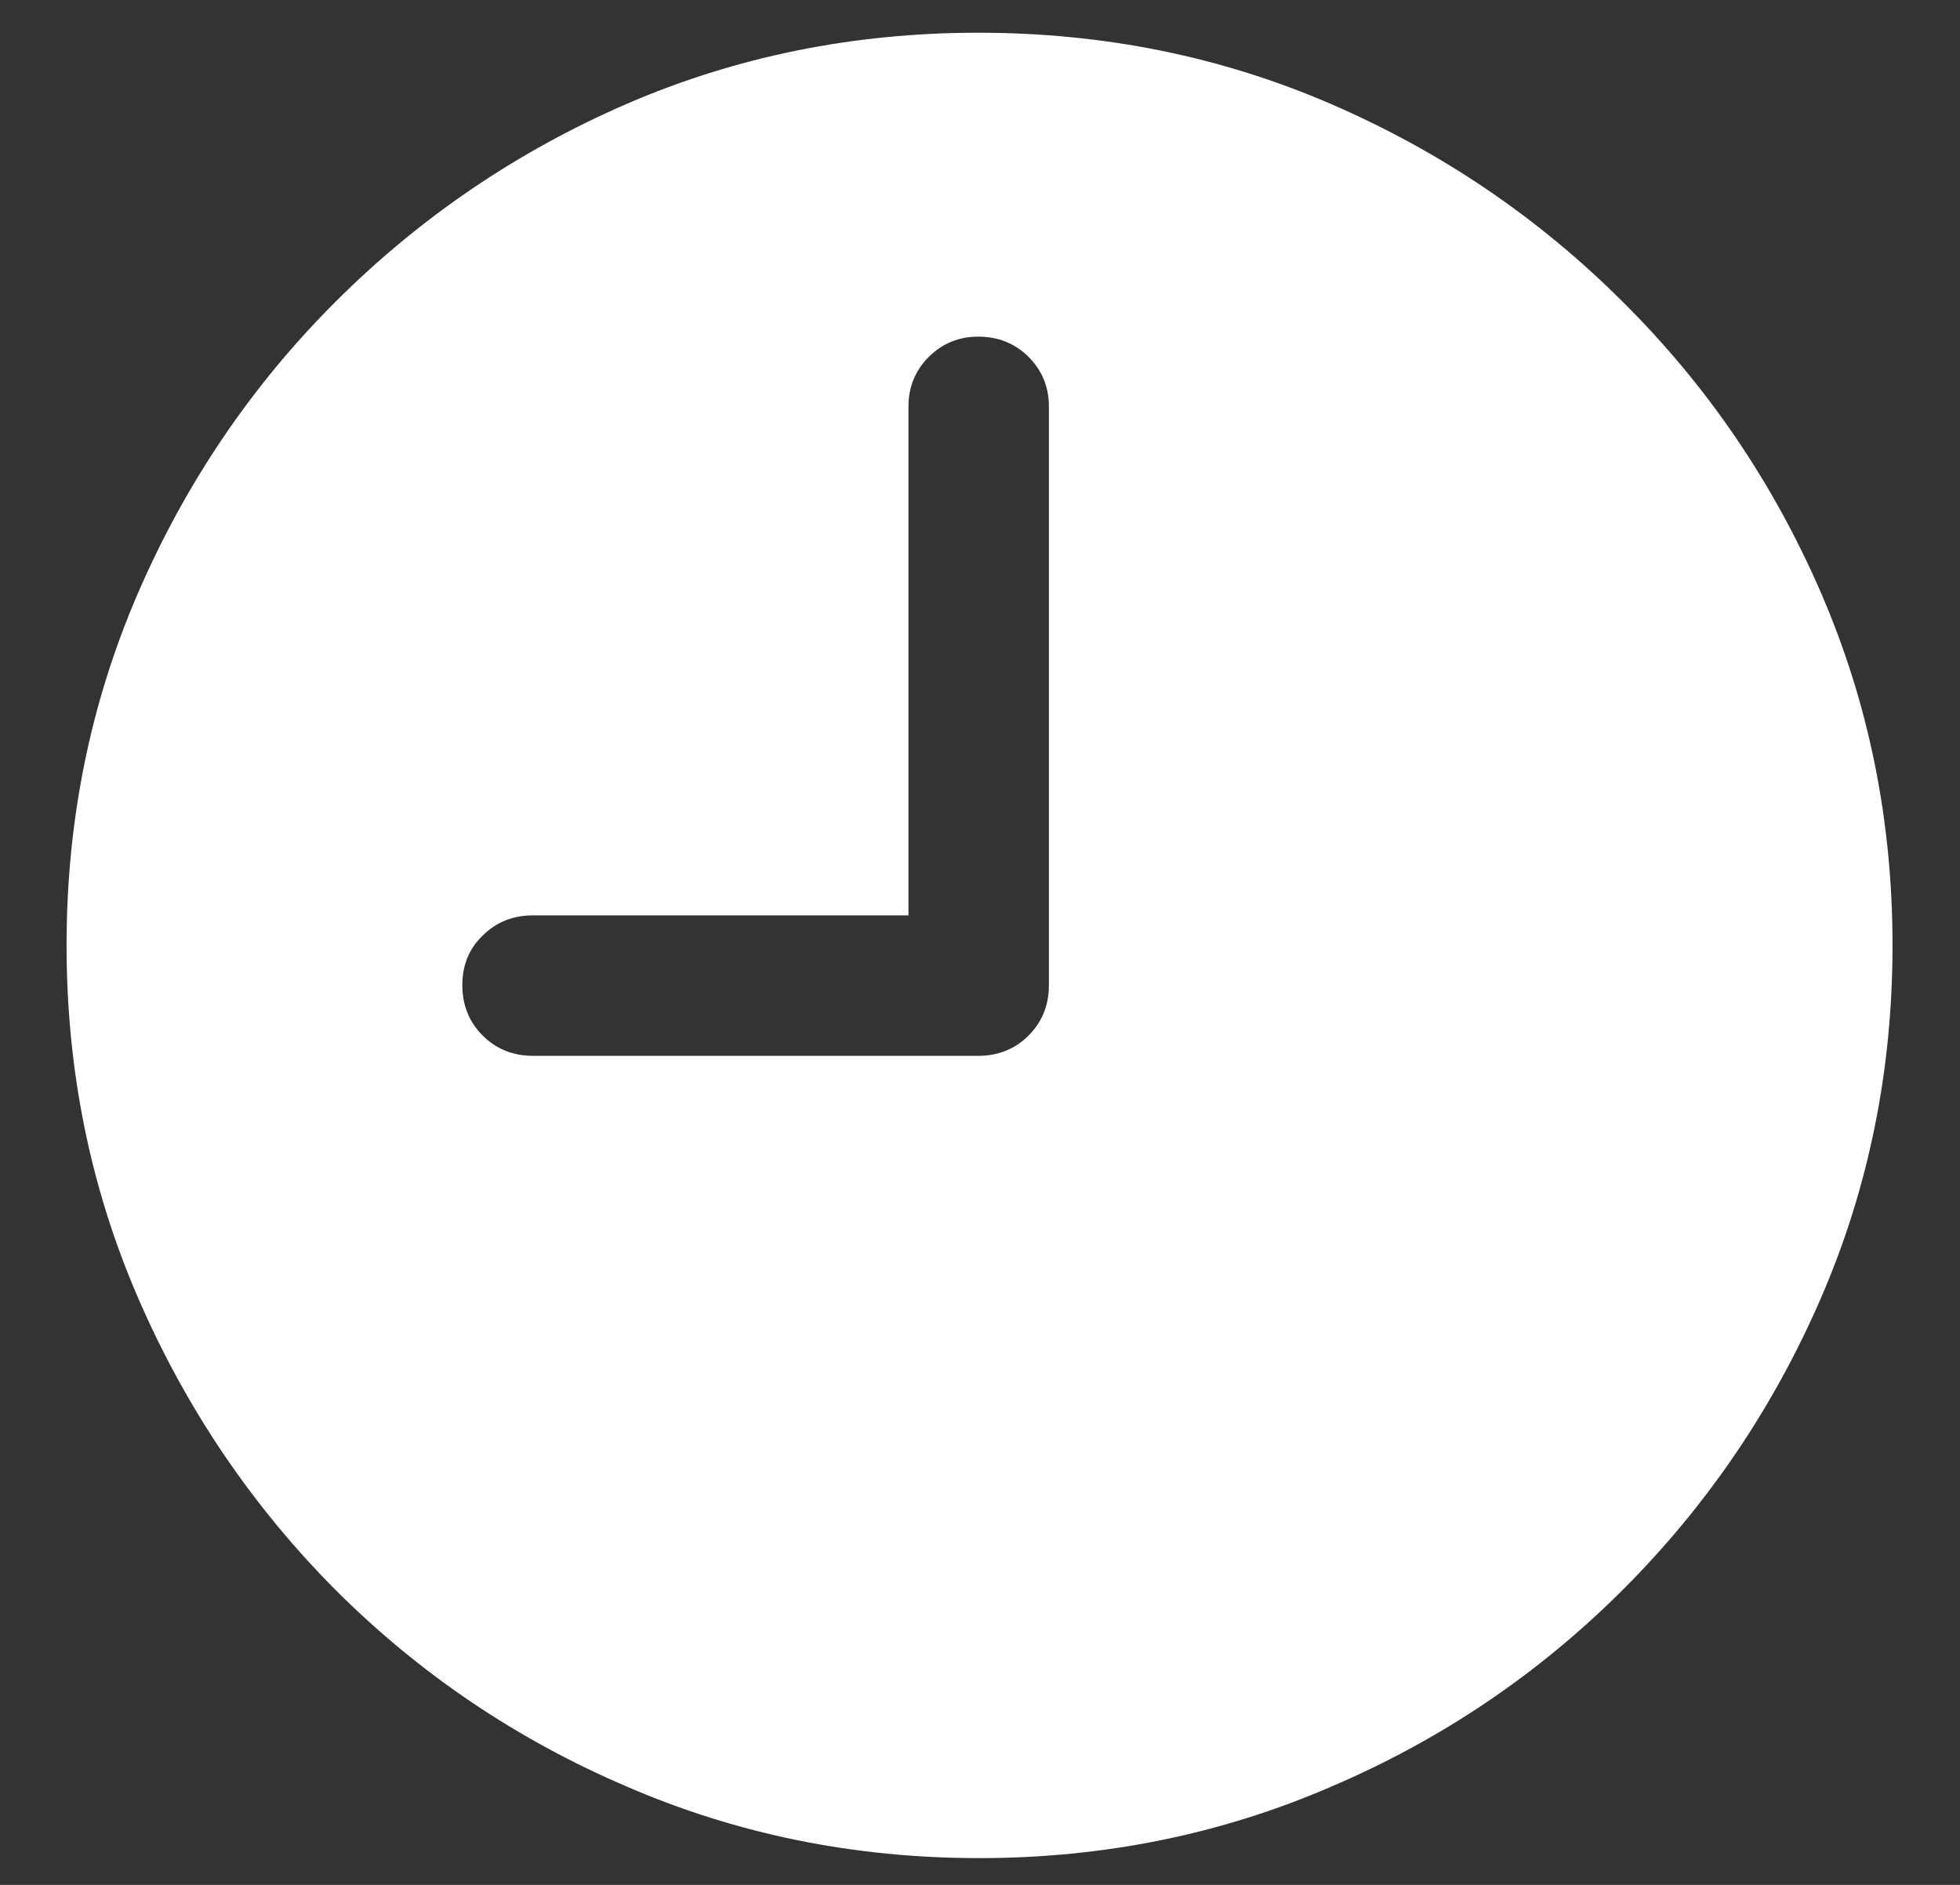 <svg width="26" height="25" viewBox="0 0 26 25" fill="none" xmlns="http://www.w3.org/2000/svg">
<rect x="0" y="0" width="26" height="25" fill="#333333" stroke="none"/>
<path d="M7.07 14.004H12.977C13.242 14.004 13.465 13.914 13.645 13.734C13.824 13.555 13.914 13.332 13.914 13.066V5.391C13.914 5.133 13.824 4.914 13.645 4.734C13.465 4.555 13.242 4.465 12.977 4.465C12.719 4.465 12.5 4.555 12.32 4.734C12.141 4.914 12.051 5.133 12.051 5.391V12.141H7.07C6.805 12.141 6.582 12.23 6.402 12.41C6.223 12.582 6.133 12.801 6.133 13.066C6.133 13.332 6.223 13.555 6.402 13.734C6.582 13.914 6.805 14.004 7.07 14.004ZM12.988 24.645C11.332 24.645 9.773 24.328 8.312 23.695C6.852 23.07 5.562 22.199 4.445 21.082C3.336 19.965 2.465 18.676 1.832 17.215C1.199 15.754 0.883 14.195 0.883 12.539C0.883 10.883 1.199 9.324 1.832 7.863C2.465 6.402 3.336 5.117 4.445 4.008C5.562 2.891 6.848 2.016 8.301 1.383C9.762 0.75 11.32 0.434 12.977 0.434C14.641 0.434 16.203 0.75 17.664 1.383C19.125 2.016 20.414 2.891 21.531 4.008C22.648 5.117 23.523 6.402 24.156 7.863C24.789 9.324 25.105 10.883 25.105 12.539C25.105 14.195 24.789 15.754 24.156 17.215C23.523 18.676 22.648 19.965 21.531 21.082C20.414 22.199 19.125 23.07 17.664 23.695C16.203 24.328 14.645 24.645 12.988 24.645Z" fill="white"/>
</svg>

